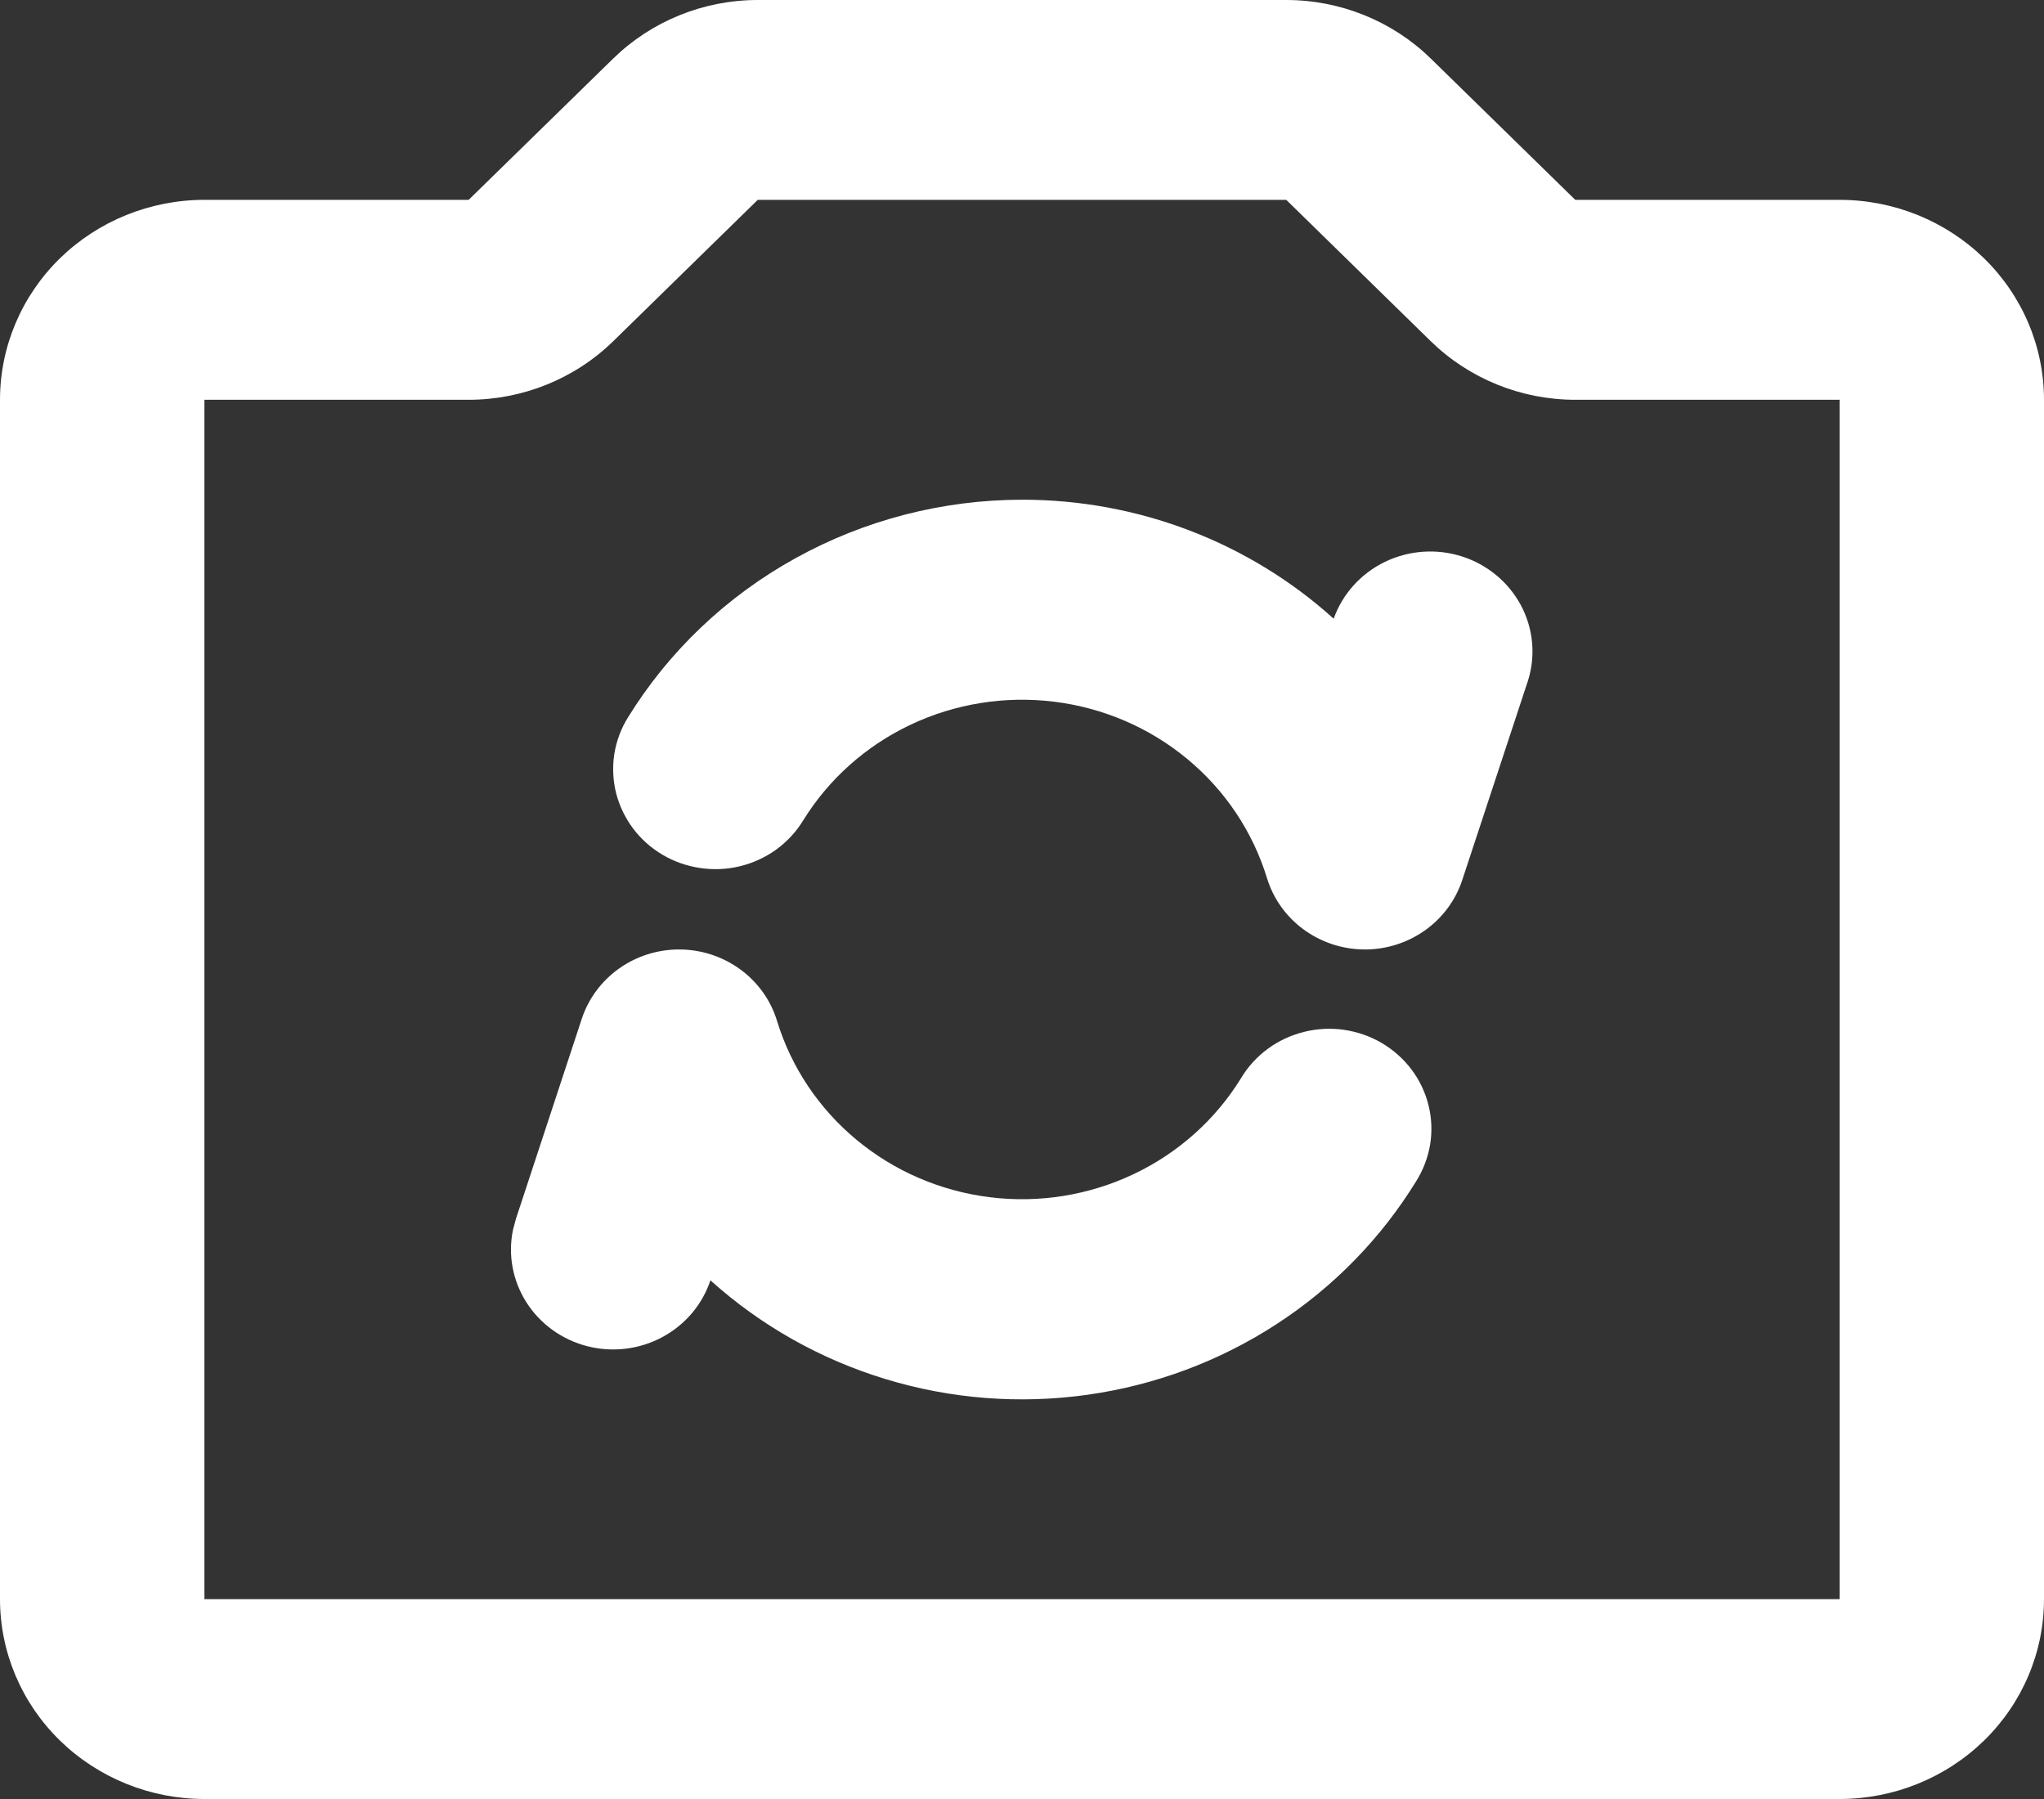<svg width="25" height="22" viewBox="0 0 25 22" fill="none" xmlns="http://www.w3.org/2000/svg">
<rect x="0" y="0" width="25" height="22" fill="#333333" stroke="none"/>
<path d="M15.732 0C16.395 0 17.031 0.258 17.5 0.716L19.267 2.444H22.5C23.163 2.444 23.799 2.702 24.268 3.16C24.737 3.619 25 4.241 25 4.889V19.556C25 20.204 24.737 20.826 24.268 21.284C23.799 21.742 23.163 22 22.5 22H2.5C1.837 22 1.201 21.742 0.732 21.284C0.263 20.826 0 20.204 0 19.556V4.889C0 4.241 0.263 3.619 0.732 3.16C1.201 2.702 1.837 2.444 2.5 2.444H5.732L7.5 0.716C7.969 0.258 8.605 0 9.268 0H15.732ZM15.732 2.444H9.268L7.5 4.173C7.031 4.631 6.395 4.889 5.732 4.889H2.5V19.556H22.5V4.889H19.267C18.605 4.889 17.969 4.631 17.5 4.173L15.732 2.444ZM8.32 11.611C8.587 11.614 8.846 11.701 9.059 11.858C9.272 12.015 9.428 12.235 9.504 12.485C9.678 13.053 10.016 13.558 10.479 13.941C10.941 14.324 11.507 14.567 12.108 14.641C12.709 14.716 13.319 14.617 13.864 14.359C14.41 14.101 14.866 13.693 15.179 13.185C15.262 13.046 15.373 12.924 15.506 12.826C15.638 12.729 15.789 12.659 15.949 12.619C16.109 12.579 16.276 12.57 16.44 12.594C16.603 12.618 16.761 12.673 16.902 12.756C17.044 12.84 17.167 12.95 17.265 13.08C17.363 13.211 17.433 13.359 17.472 13.516C17.511 13.673 17.518 13.837 17.492 13.996C17.465 14.156 17.407 14.309 17.32 14.447C16.89 15.146 16.306 15.744 15.61 16.195C14.915 16.647 14.125 16.941 13.299 17.057C12.472 17.173 11.629 17.108 10.832 16.865C10.035 16.623 9.303 16.21 8.689 15.657C8.591 15.953 8.38 16.202 8.1 16.352C7.82 16.502 7.493 16.542 7.184 16.463C6.875 16.384 6.609 16.193 6.44 15.929C6.271 15.664 6.211 15.347 6.274 15.041L6.311 14.903L7.116 12.458C7.198 12.21 7.359 11.994 7.576 11.841C7.792 11.689 8.053 11.608 8.32 11.611ZM12.5 6.111C13.913 6.109 15.274 6.629 16.312 7.566C16.42 7.263 16.644 7.015 16.937 6.872C17.23 6.73 17.568 6.705 17.879 6.804C18.19 6.903 18.449 7.117 18.601 7.4C18.753 7.683 18.785 8.014 18.69 8.32L17.884 10.764C17.802 11.012 17.641 11.228 17.424 11.381C17.207 11.533 16.947 11.614 16.68 11.611C16.413 11.608 16.154 11.521 15.941 11.364C15.728 11.207 15.572 10.987 15.496 10.737C15.322 10.17 14.984 9.664 14.521 9.281C14.059 8.898 13.493 8.655 12.892 8.581C12.291 8.507 11.681 8.605 11.136 8.863C10.59 9.122 10.134 9.529 9.821 10.037C9.737 10.174 9.625 10.294 9.493 10.39C9.361 10.485 9.211 10.554 9.051 10.593C8.892 10.632 8.726 10.639 8.564 10.615C8.402 10.591 8.246 10.537 8.105 10.454C7.964 10.371 7.842 10.262 7.744 10.133C7.647 10.003 7.576 9.857 7.536 9.701C7.497 9.545 7.489 9.383 7.513 9.224C7.538 9.066 7.594 8.913 7.679 8.776C8.18 7.963 8.887 7.291 9.732 6.825C10.576 6.358 11.53 6.112 12.5 6.111Z" fill="white"/>
</svg>
